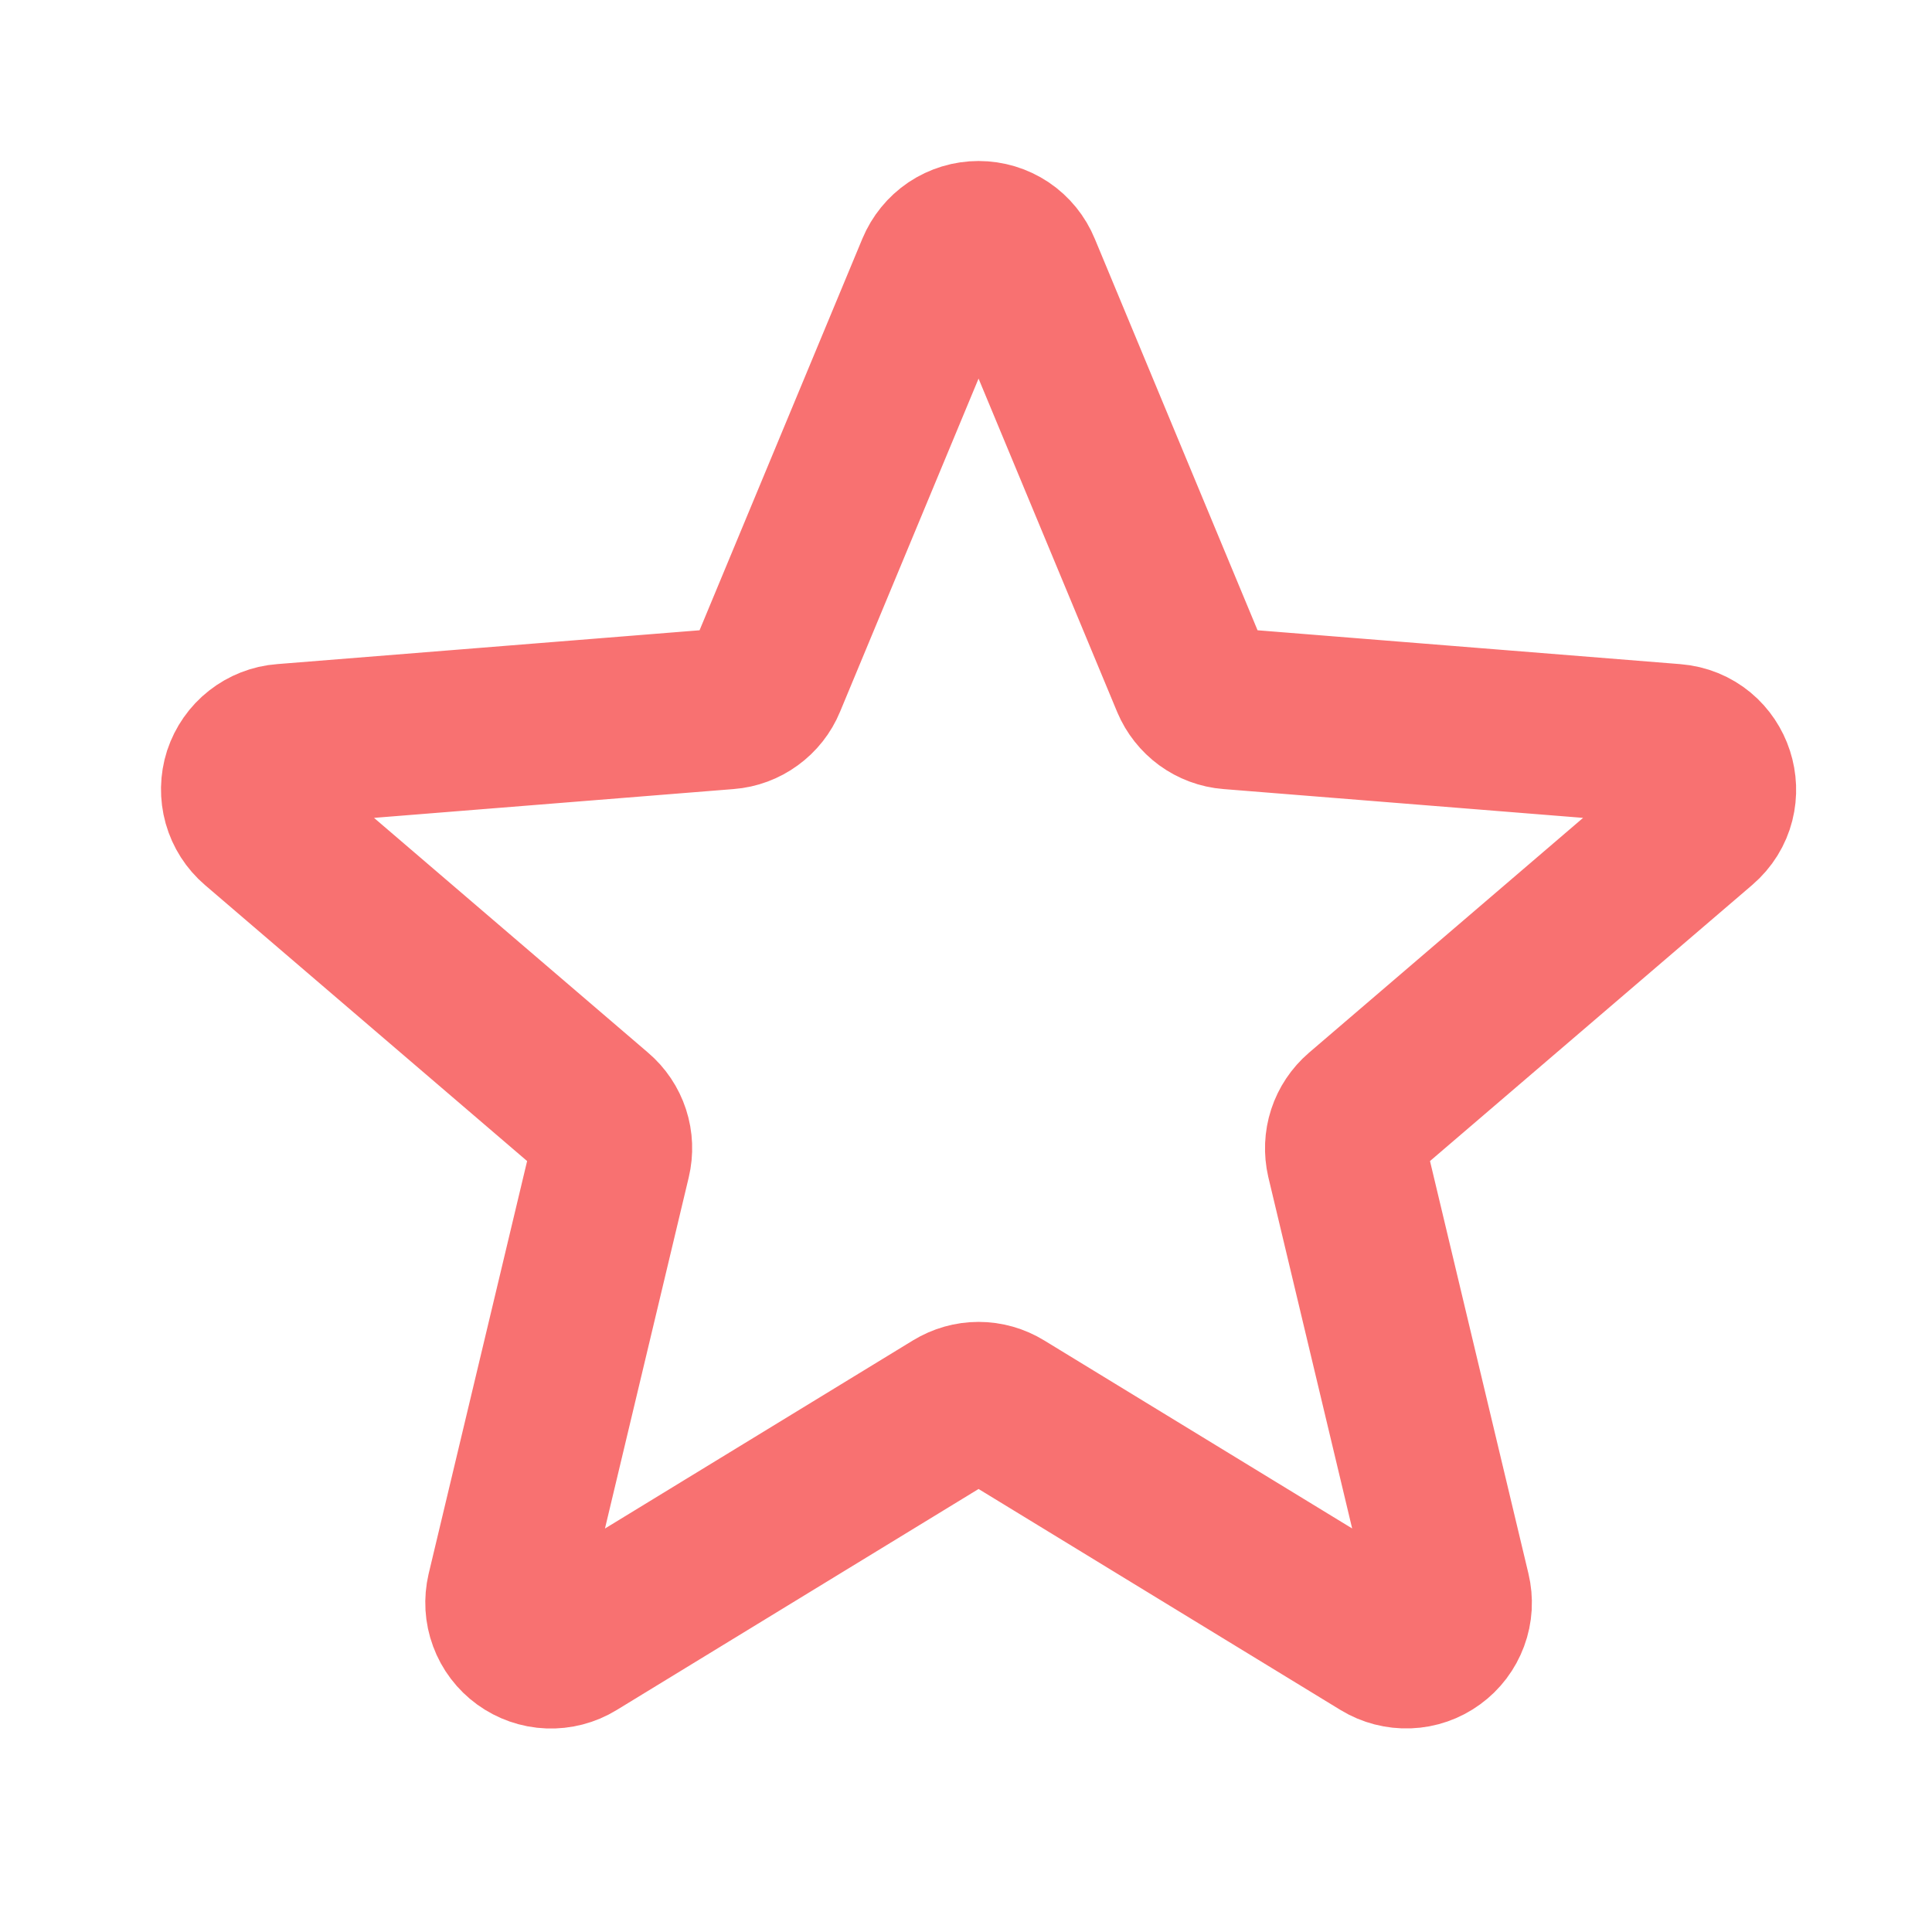 <svg width="24" height="24" viewBox="0 0 24 24" fill="none" xmlns="http://www.w3.org/2000/svg">
<path d="M11.636 3.349C11.679 3.246 11.751 3.157 11.843 3.095C11.936 3.033 12.045 3 12.156 3C12.268 3 12.377 3.033 12.47 3.095C12.562 3.157 12.634 3.246 12.676 3.349L14.801 8.46C14.841 8.555 14.907 8.638 14.99 8.699C15.074 8.76 15.173 8.797 15.276 8.805L20.794 9.247C21.293 9.287 21.495 9.91 21.115 10.235L16.911 13.837C16.833 13.904 16.774 13.992 16.742 14.09C16.71 14.188 16.706 14.293 16.729 14.394L18.014 19.779C18.04 19.887 18.034 20 17.995 20.104C17.956 20.209 17.888 20.299 17.798 20.364C17.708 20.43 17.601 20.467 17.49 20.471C17.379 20.475 17.269 20.447 17.174 20.389L12.449 17.504C12.361 17.45 12.26 17.421 12.156 17.421C12.053 17.421 11.952 17.45 11.863 17.504L7.138 20.39C7.044 20.448 6.934 20.476 6.823 20.472C6.712 20.468 6.605 20.43 6.515 20.365C6.425 20.3 6.356 20.209 6.318 20.105C6.279 20.001 6.273 19.888 6.298 19.78L7.583 14.394C7.607 14.293 7.603 14.188 7.571 14.09C7.539 13.992 7.48 13.904 7.401 13.837L3.197 10.235C3.113 10.163 3.051 10.067 3.021 9.96C2.991 9.853 2.993 9.739 3.027 9.633C3.062 9.528 3.127 9.434 3.214 9.366C3.302 9.297 3.408 9.255 3.518 9.247L9.036 8.805C9.14 8.797 9.239 8.76 9.322 8.699C9.406 8.638 9.472 8.555 9.511 8.46L11.636 3.349Z" stroke="#F87171" stroke-width="2" stroke-linecap="round" stroke-linejoin="round"/>
</svg>
